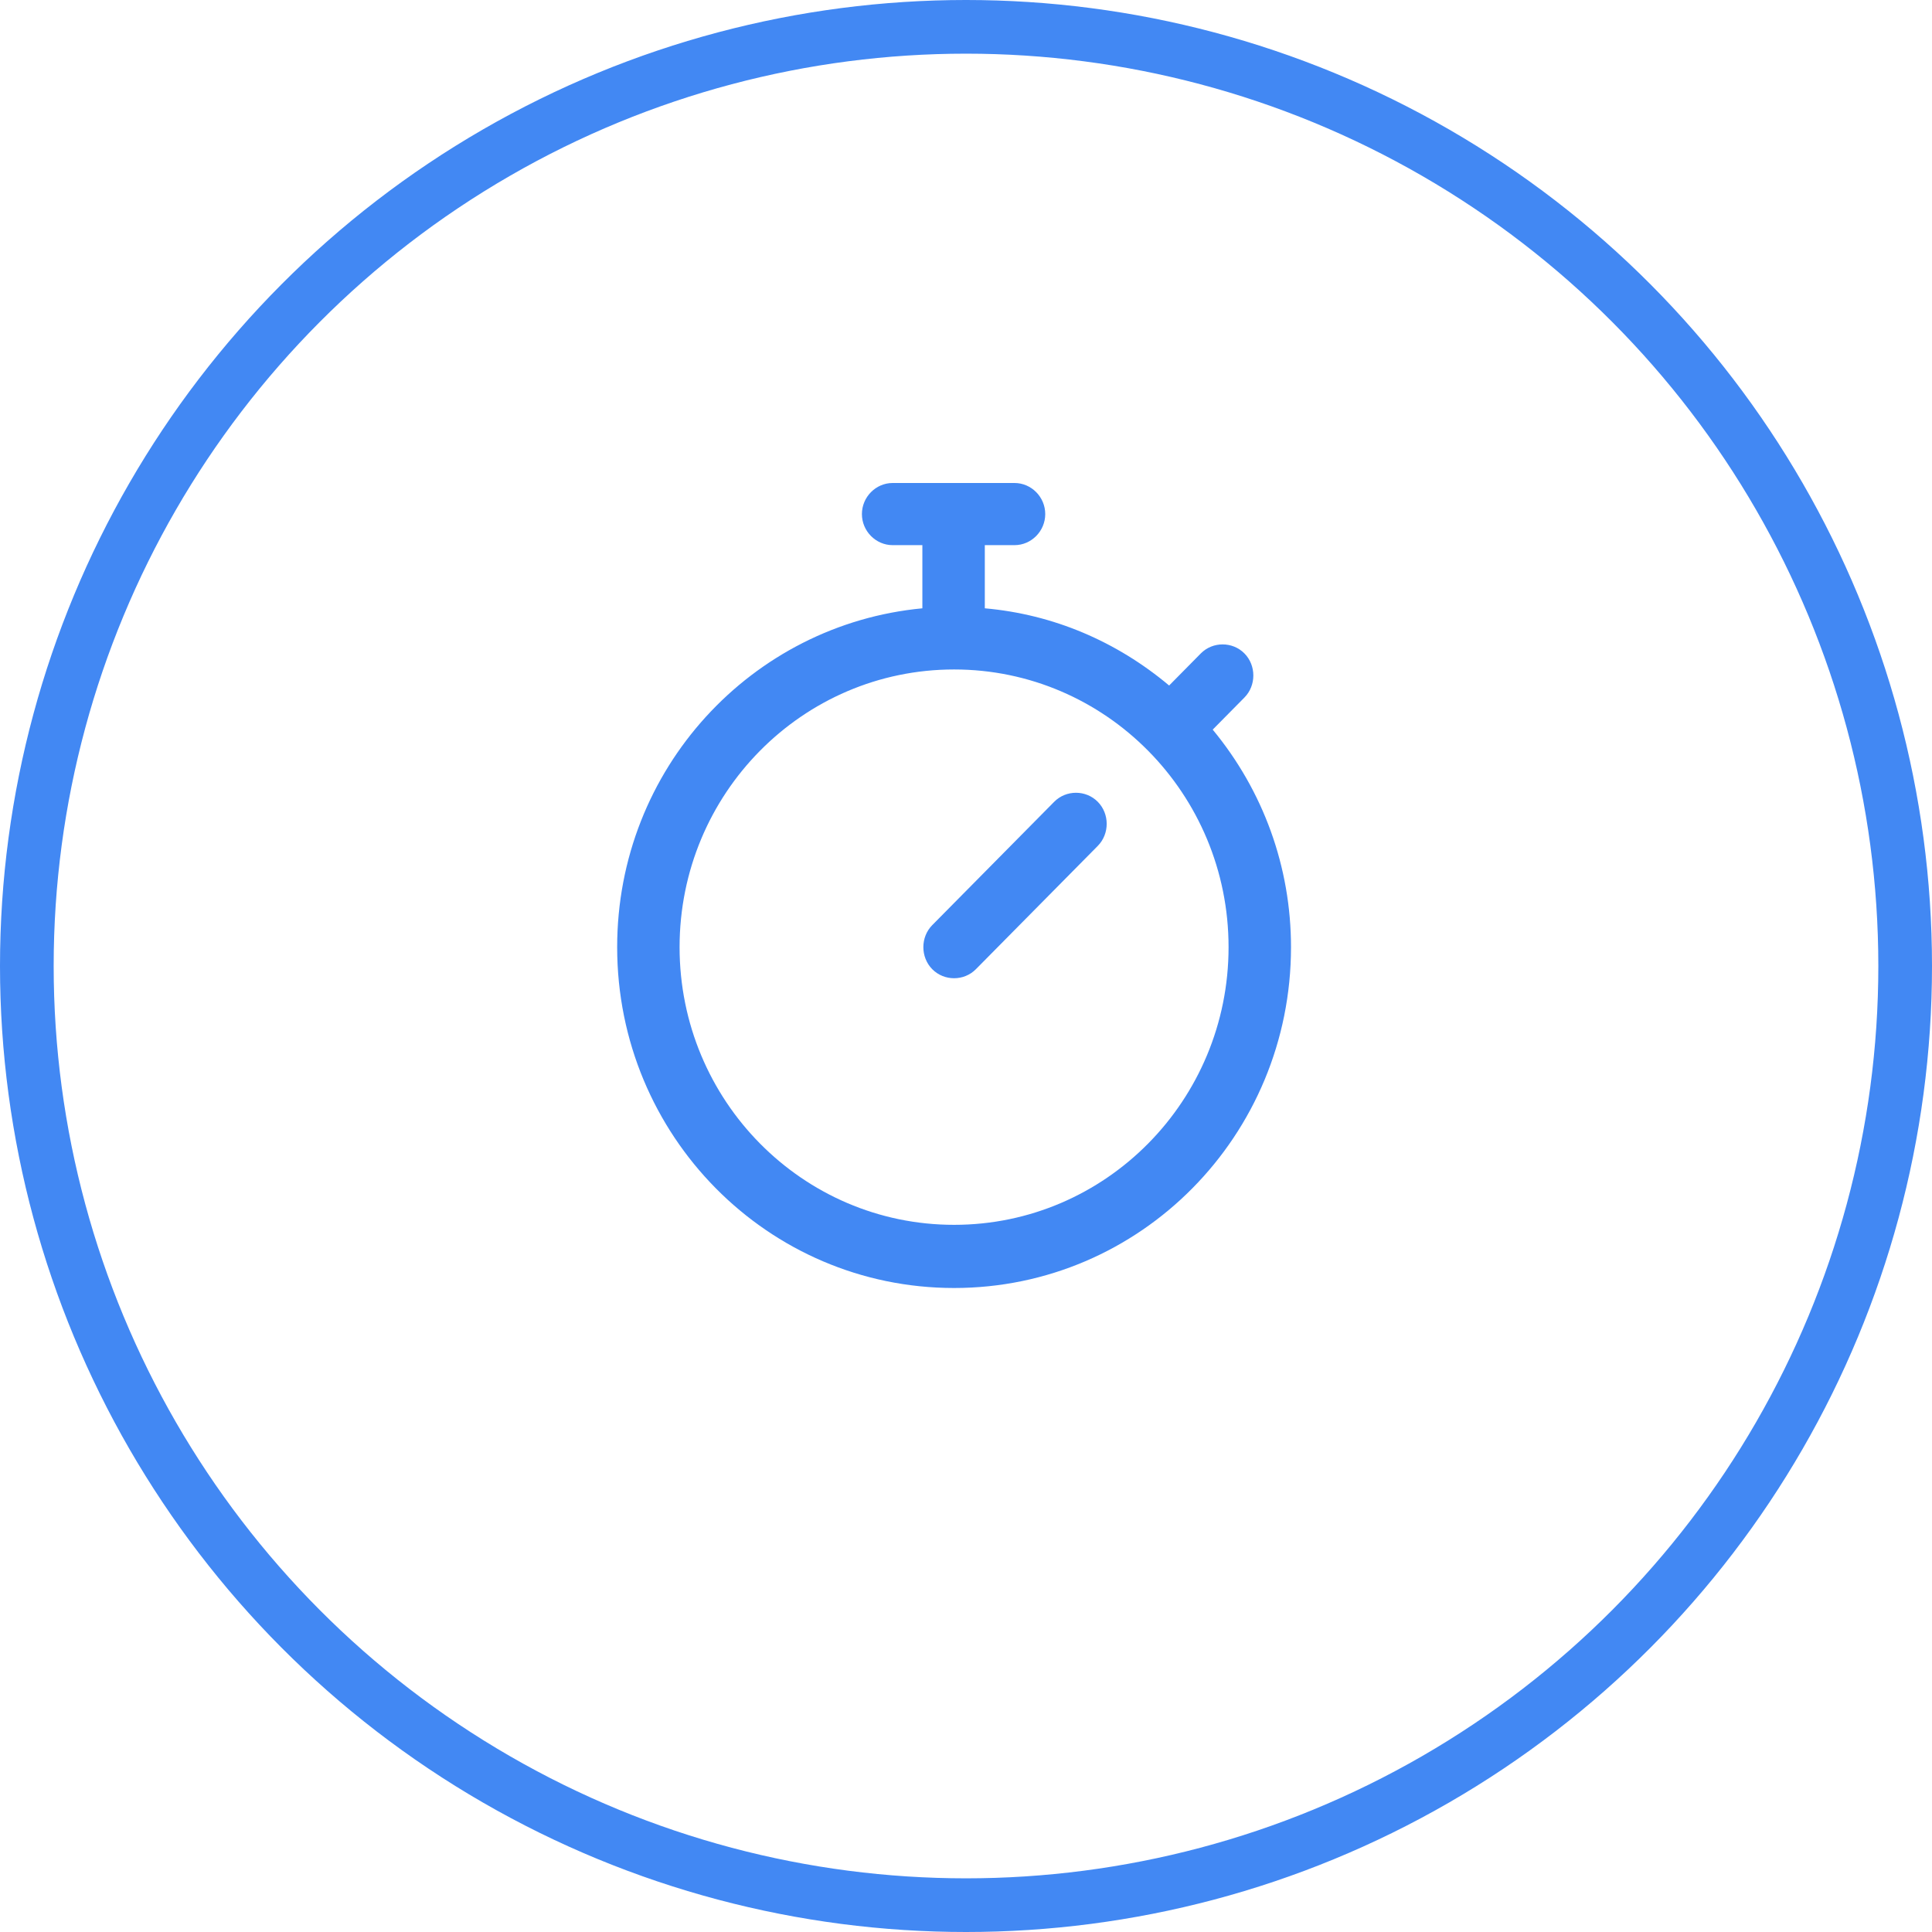 <svg xmlns="http://www.w3.org/2000/svg" width="72" height="72" viewBox="0 0 72 72" fill="none"><circle cx="36" cy="36" r="35" stroke="#4288F3" stroke-width="2"></circle><path d="M45.194 27.191L46.376 25.995C46.819 25.547 46.819 24.799 46.376 24.351C45.933 23.903 45.194 23.903 44.751 24.351L43.57 25.547C41.612 23.903 39.249 22.894 36.701 22.67V20.316H37.809C38.436 20.316 38.953 19.793 38.953 19.158C38.953 18.523 38.436 18 37.809 18H33.266C32.639 18 32.121 18.523 32.121 19.158C32.121 19.793 32.639 20.316 33.266 20.316H34.374V22.67C28.022 23.268 23 28.648 23 35.298C23 42.321 28.613 48 35.556 48C42.499 48 48.112 42.321 48.112 35.298C48.112 32.309 47.078 29.47 45.194 27.191ZM35.556 45.646C29.906 45.646 25.326 41.014 25.326 35.298C25.326 29.582 29.906 24.949 35.556 24.949C41.206 24.949 45.785 29.582 45.785 35.298C45.785 41.014 41.206 45.646 35.556 45.646ZM40.911 29.881C41.354 30.329 41.354 31.076 40.911 31.524L36.368 36.12C35.925 36.568 35.187 36.568 34.743 36.12C34.3 35.671 34.3 34.924 34.743 34.476L39.286 29.881C39.729 29.432 40.468 29.432 40.911 29.881Z" fill="#4288F3"></path></svg>